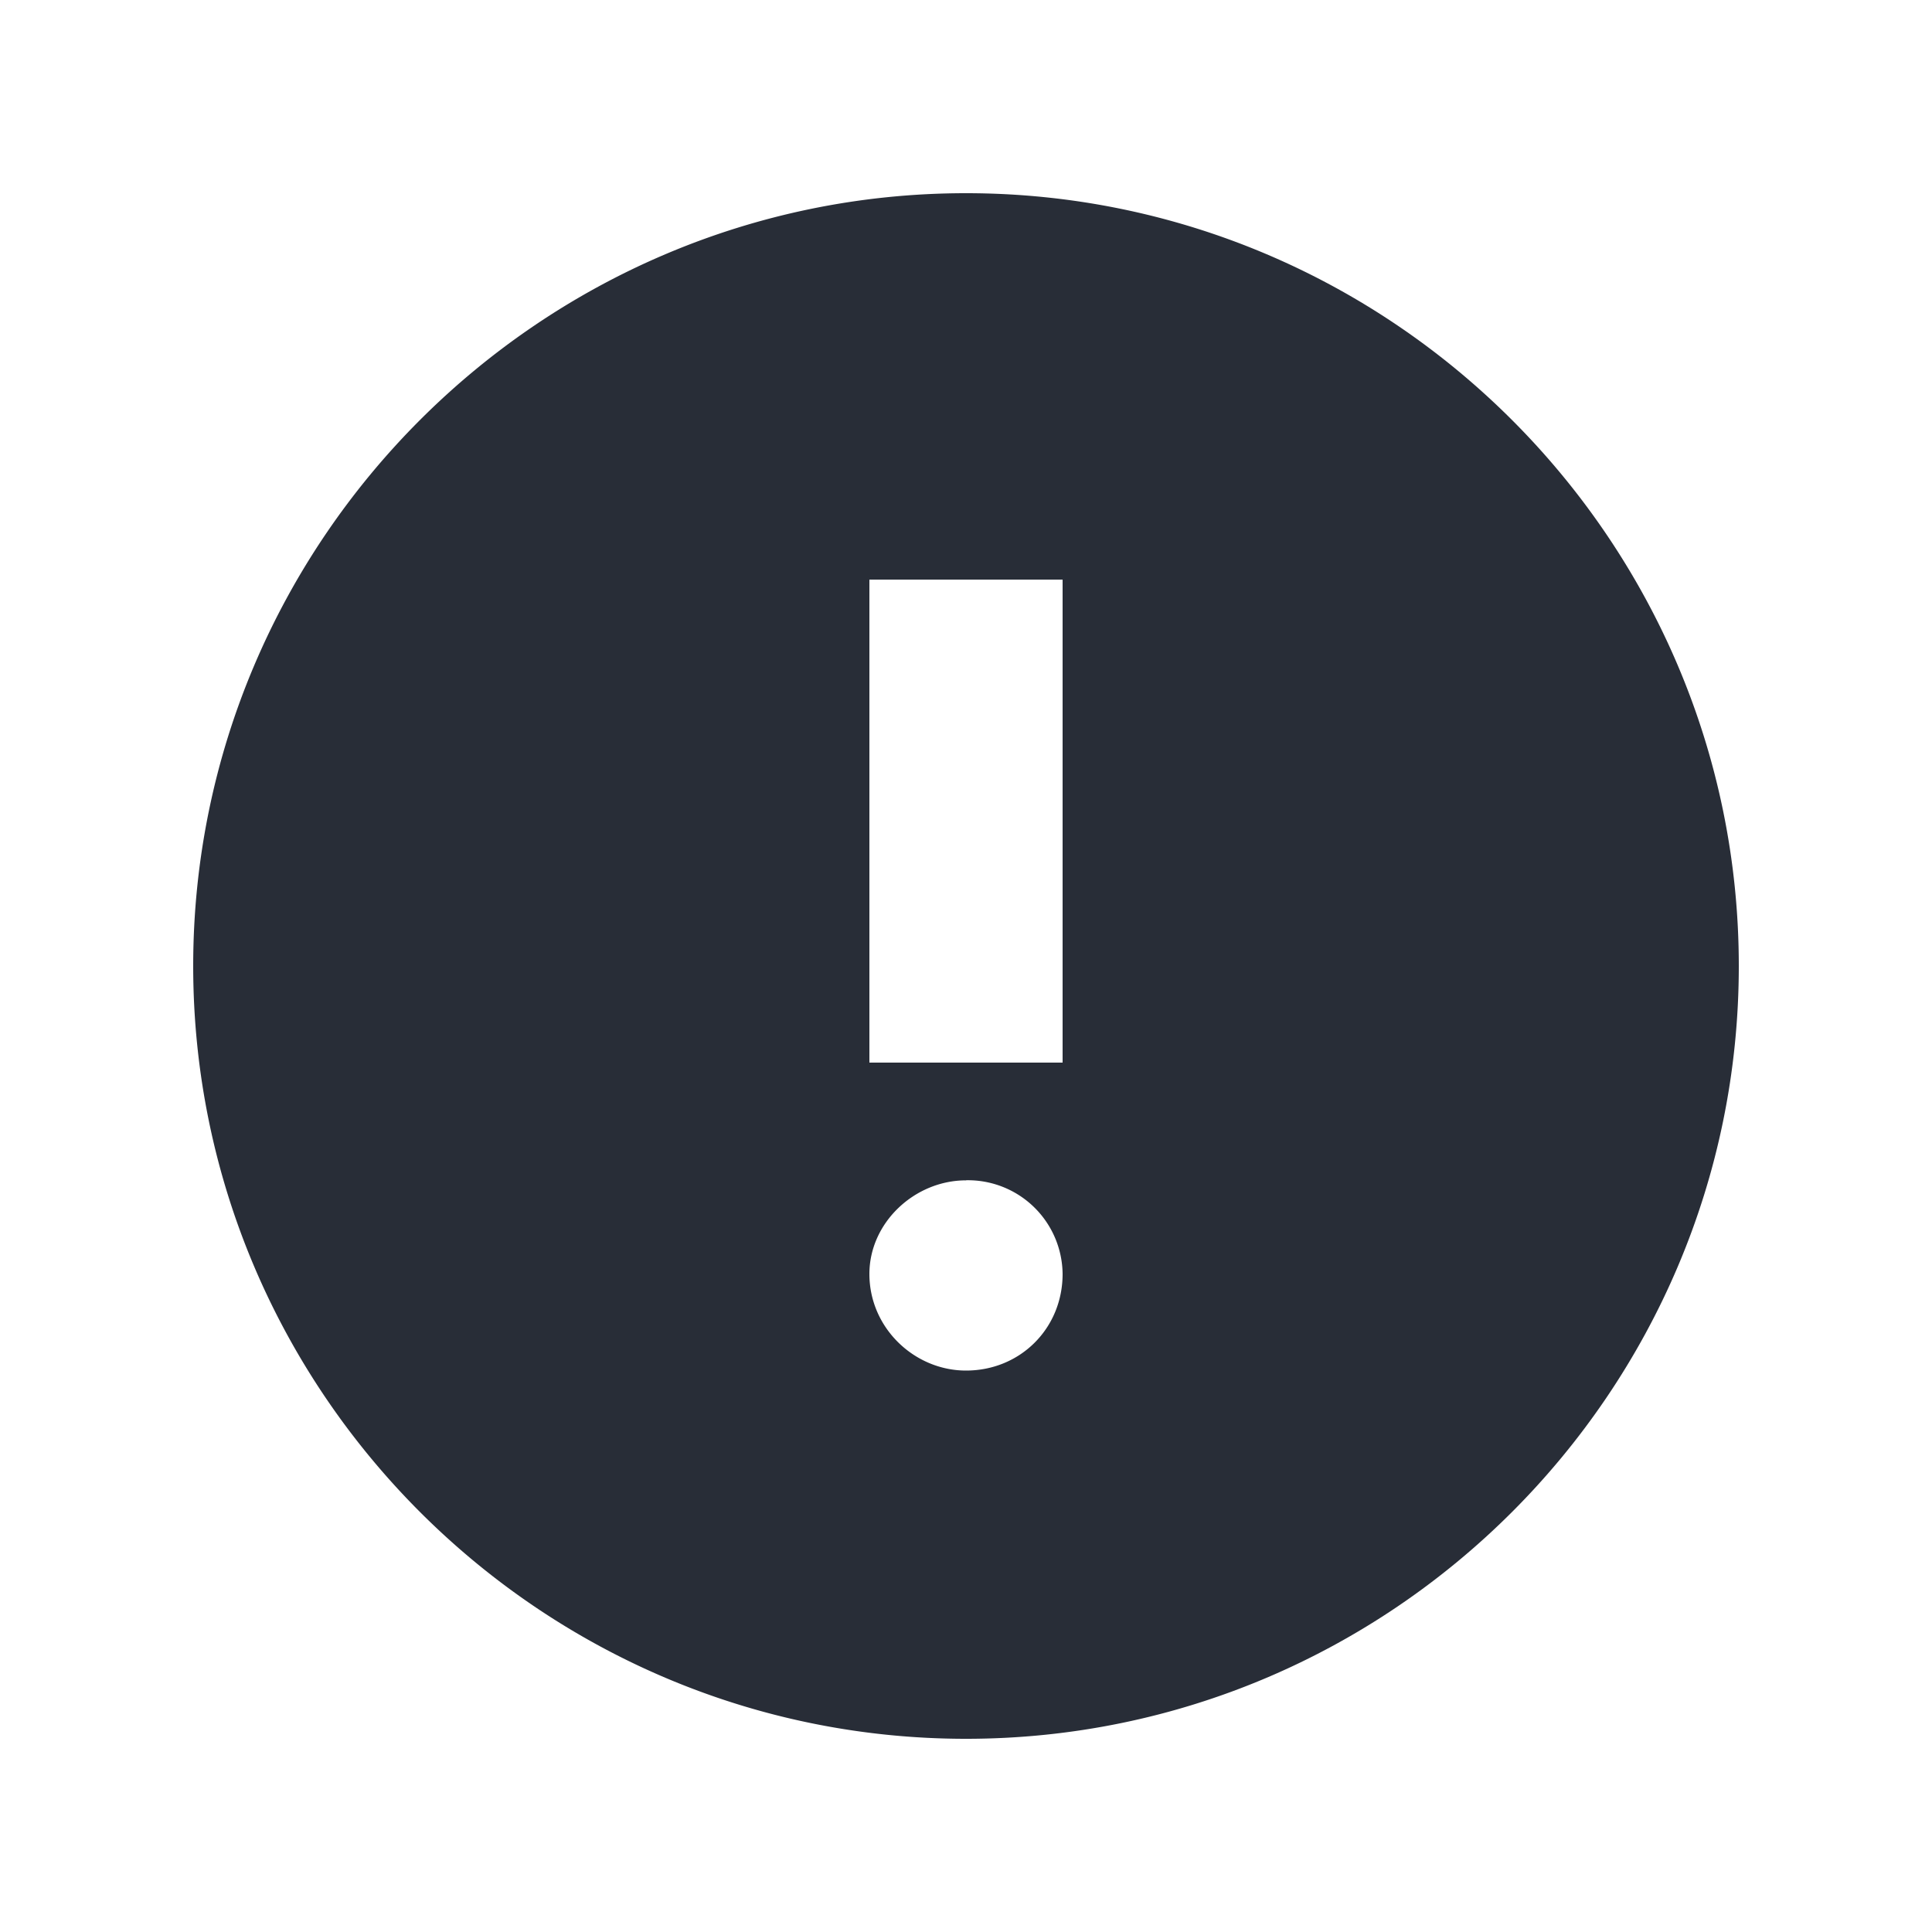 <svg xmlns="http://www.w3.org/2000/svg" id="notification-error-solid-20" width="20" height="20" viewBox="0 0 20 20"><g fill="none" fill-rule="evenodd" class="symbols"><g fill="#282D37" class="error-solid"><path d="M10 2c4.406 0 8 3.594 8 8 0 4.406-3.594 8-8 8-4.406 0-8-3.594-8-8 0-4.406 3.594-8 8-8Zm0 10.219c-.531 0-1 .437-1 .969 0 .562.469 1 1 1 .563 0 1-.438 1-1a.98.98 0 0 0-1-.97ZM11 6H9v5h2V6Z" class="color"/></g></g></svg>